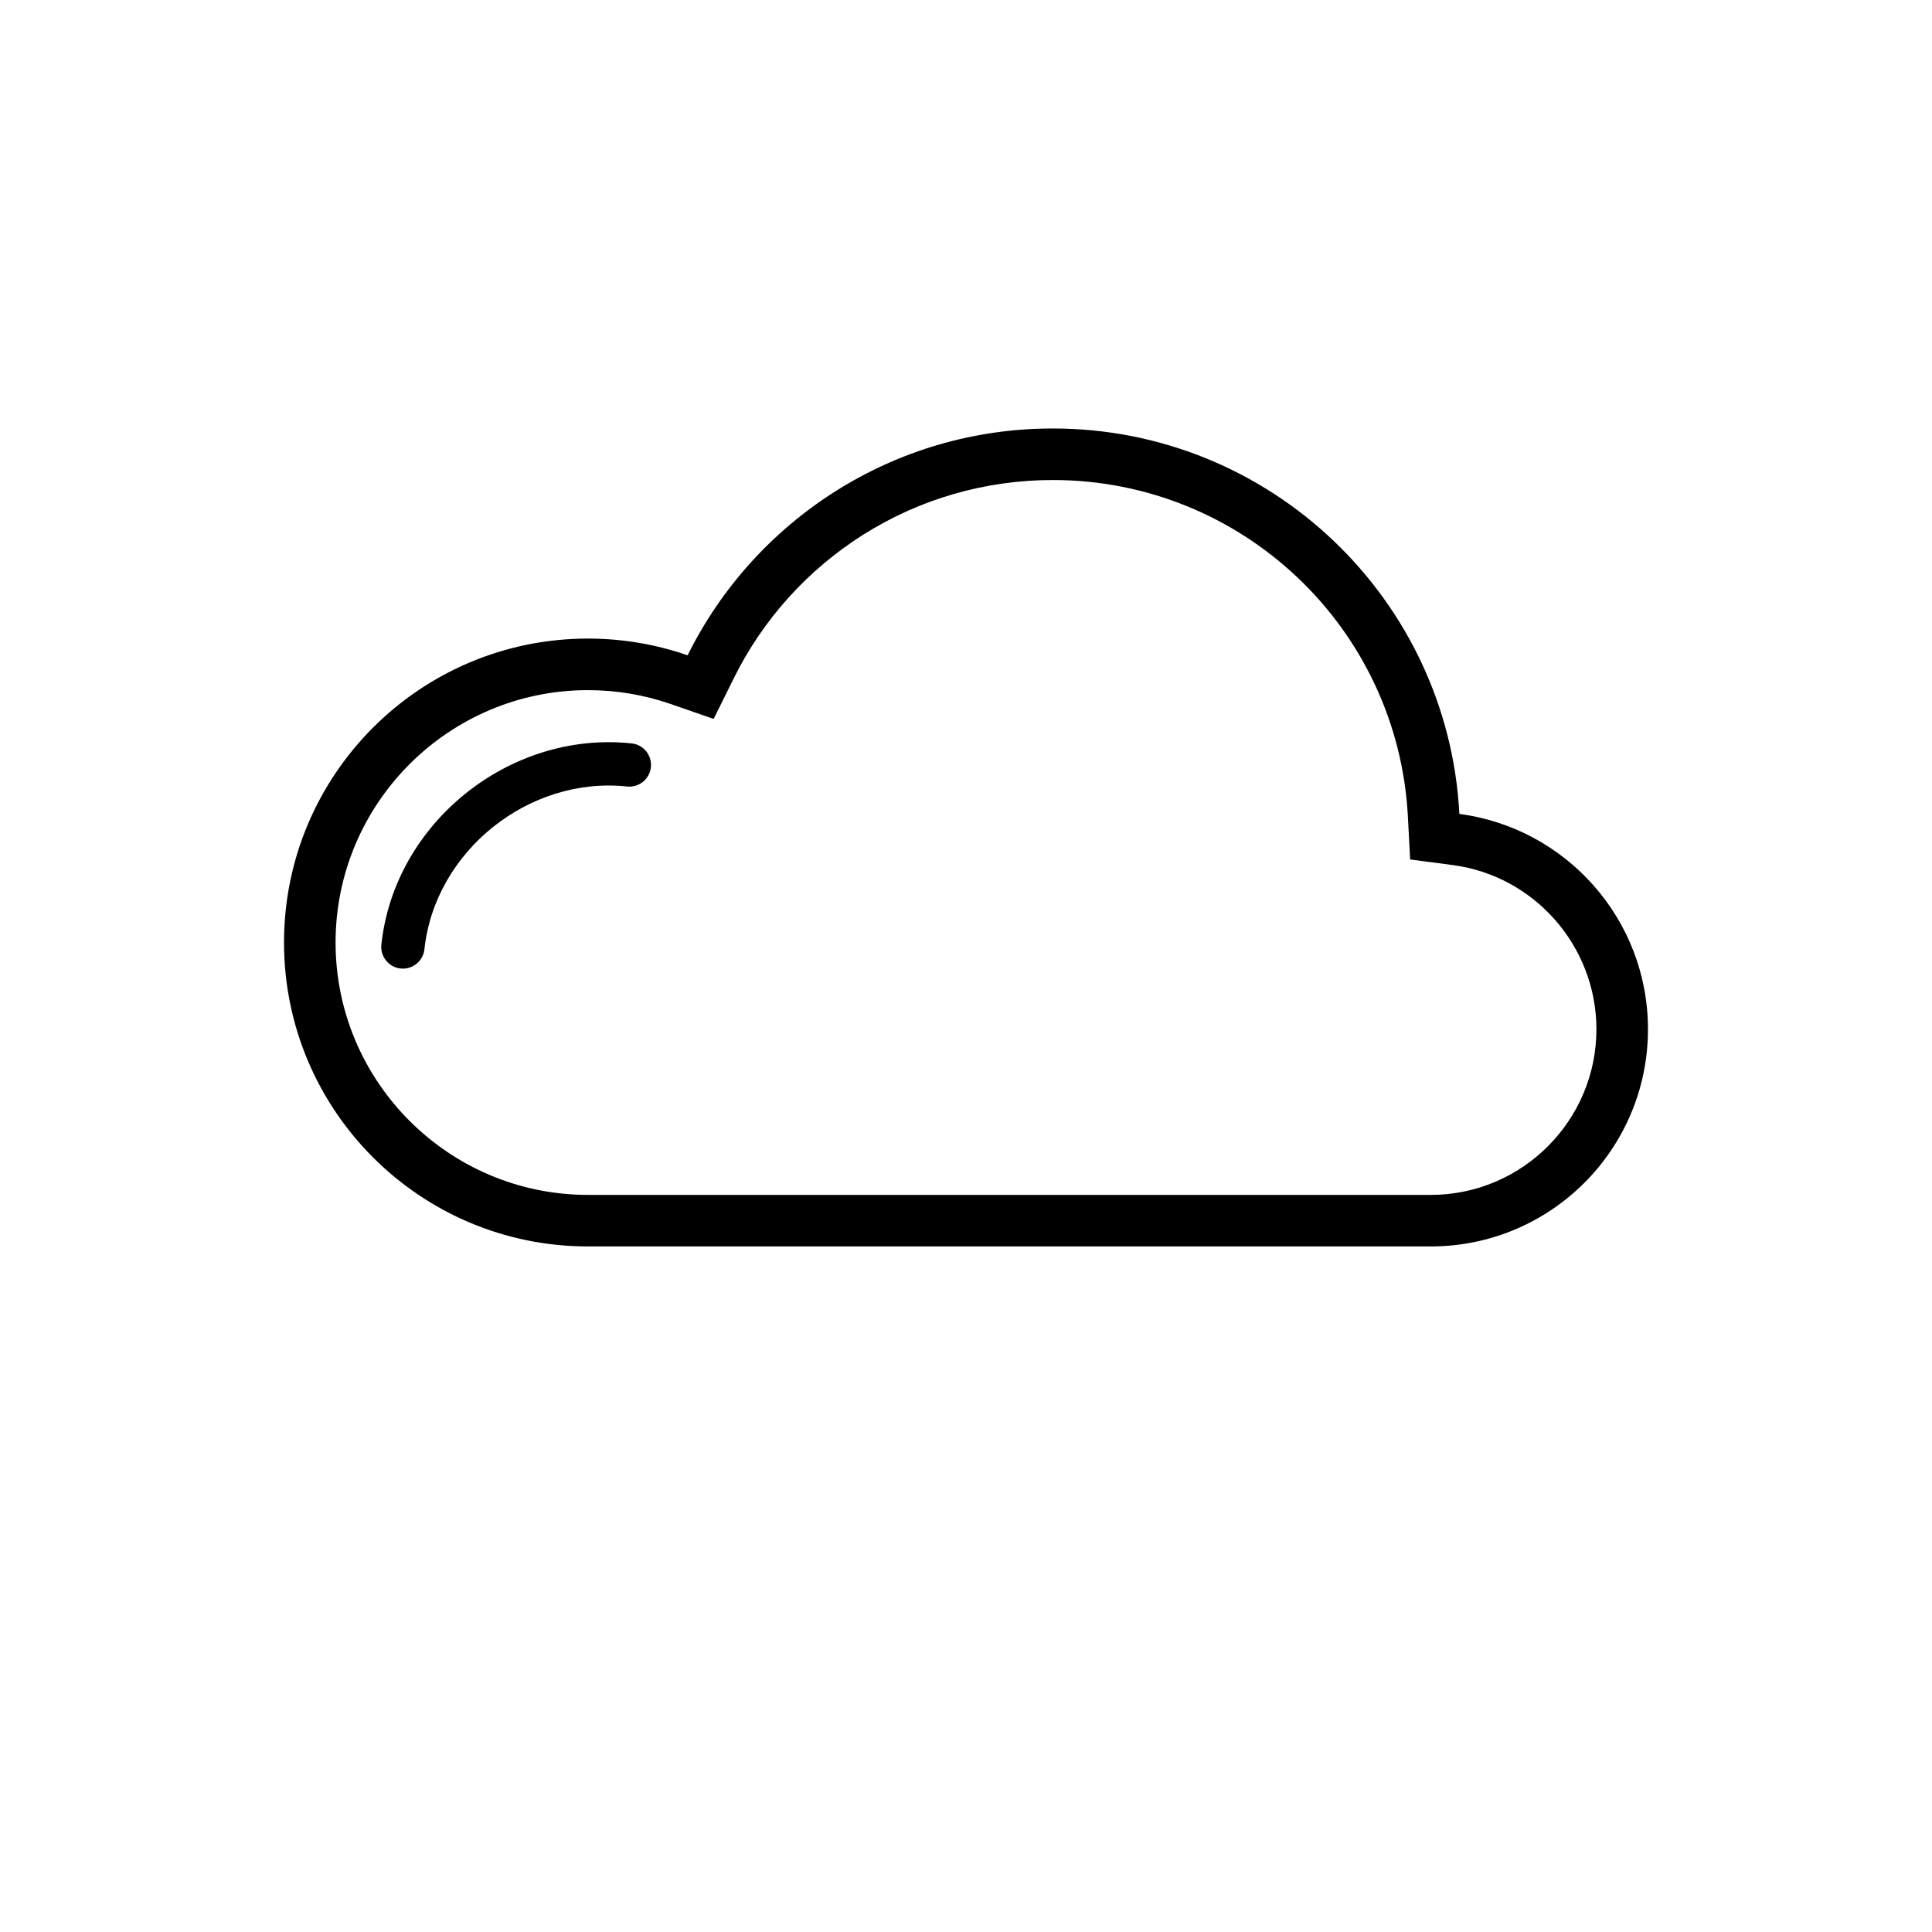 <?xml version="1.0" encoding="UTF-8"?>
<!-- The Best Svg Icon site in the world: iconSvg.co, Visit us! https://iconsvg.co -->
<svg fill="#000000" width="800px" height="800px" version="1.1" viewBox="144 144 512 512" xmlns="http://www.w3.org/2000/svg">
 <g>
  <path d="m422.99 271.21c50.145 0 91.484 39.188 94.117 89.211l0.598 11.348 11.266 1.48c21.719 2.856 38.098 21.562 38.098 43.516 0 24.203-19.691 43.895-43.895 43.895h-223.36c-36.879 0-66.883-30.004-66.883-66.883 0-36.879 30.004-66.883 66.883-66.883 7.516 0 14.895 1.238 21.93 3.68l11.383 3.949 5.344-10.797c7.684-15.527 19.496-28.645 34.152-37.938 15.043-9.535 32.461-14.578 50.371-14.578m0-13.66c-42.434 0-79.141 24.496-96.77 60.117-8.273-2.871-17.16-4.438-26.41-4.438-44.484 0-80.547 36.062-80.547 80.543 0 44.484 36.059 80.547 80.547 80.547h223.36c31.785 0 57.555-25.77 57.555-57.559 0-29.219-21.773-53.352-49.98-57.059-2.992-56.918-50.09-102.15-107.76-102.15z"/>
  <path d="m310.18 352.43c-26.016-2.777-50.93 17.125-53.703 43.133-0.336 3.133-3.16 5.438-6.312 5.102-3.148-0.336-5.434-3.188-5.102-6.32 3.449-32.312 34.023-56.781 66.336-53.336 3.152 0.336 5.43 3.168 5.094 6.32-0.336 3.148-3.156 5.438-6.312 5.102z"/>
 </g>
</svg>